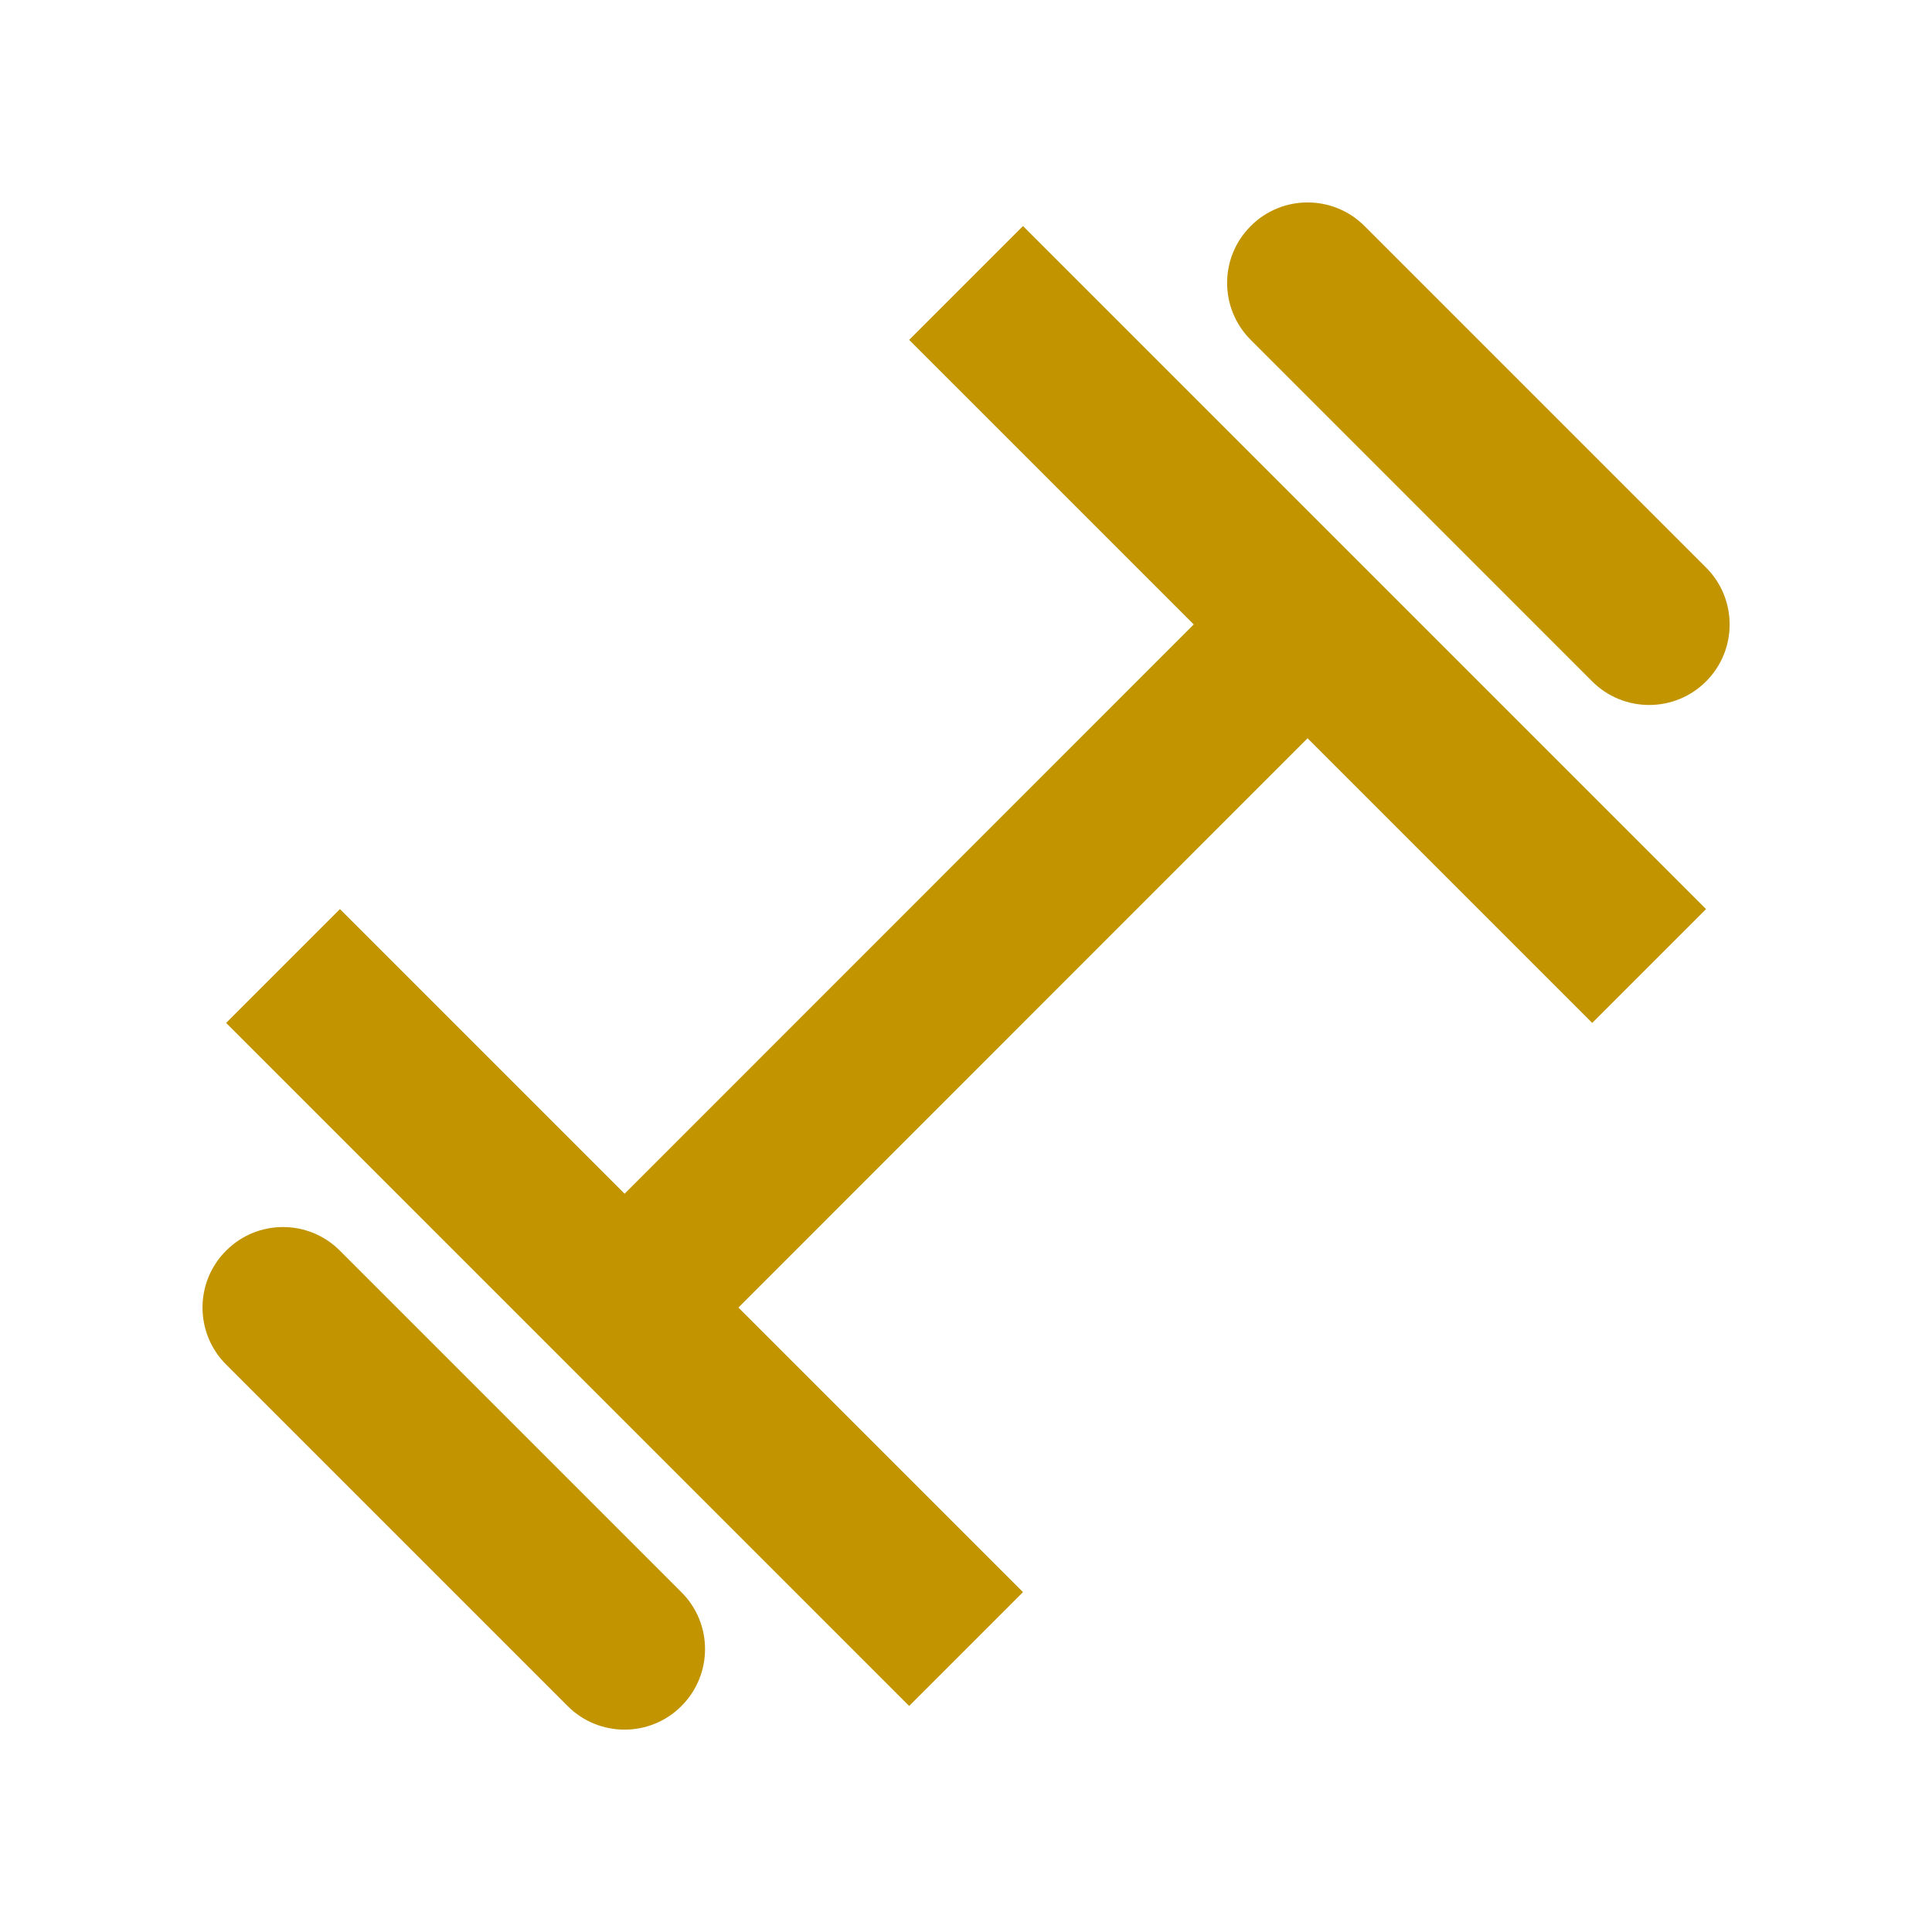 <svg width="24" height="24" viewBox="0 0 24 24" fill="none" xmlns="http://www.w3.org/2000/svg">
<path d="M11.294 4.222L14.829 7.757L7.759 14.829L4.223 11.293L2.809 12.707L11.294 21.192L12.708 19.778L9.173 16.243L16.243 9.171L19.779 12.707L21.193 11.293L12.708 2.808L11.294 4.222ZM2.809 15.536C2.418 15.926 2.418 16.559 2.808 16.95L7.051 21.193C7.442 21.584 8.075 21.584 8.465 21.193C8.856 20.802 8.856 20.169 8.465 19.779L4.222 15.536C3.832 15.145 3.199 15.145 2.809 15.536ZM21.193 8.465C21.584 8.074 21.584 7.441 21.193 7.05L16.951 2.808C16.56 2.417 15.927 2.417 15.537 2.808C15.146 3.198 15.146 3.831 15.537 4.222L19.779 8.465C20.17 8.855 20.803 8.855 21.193 8.465Z" fill="#C19400"/>
</svg>
